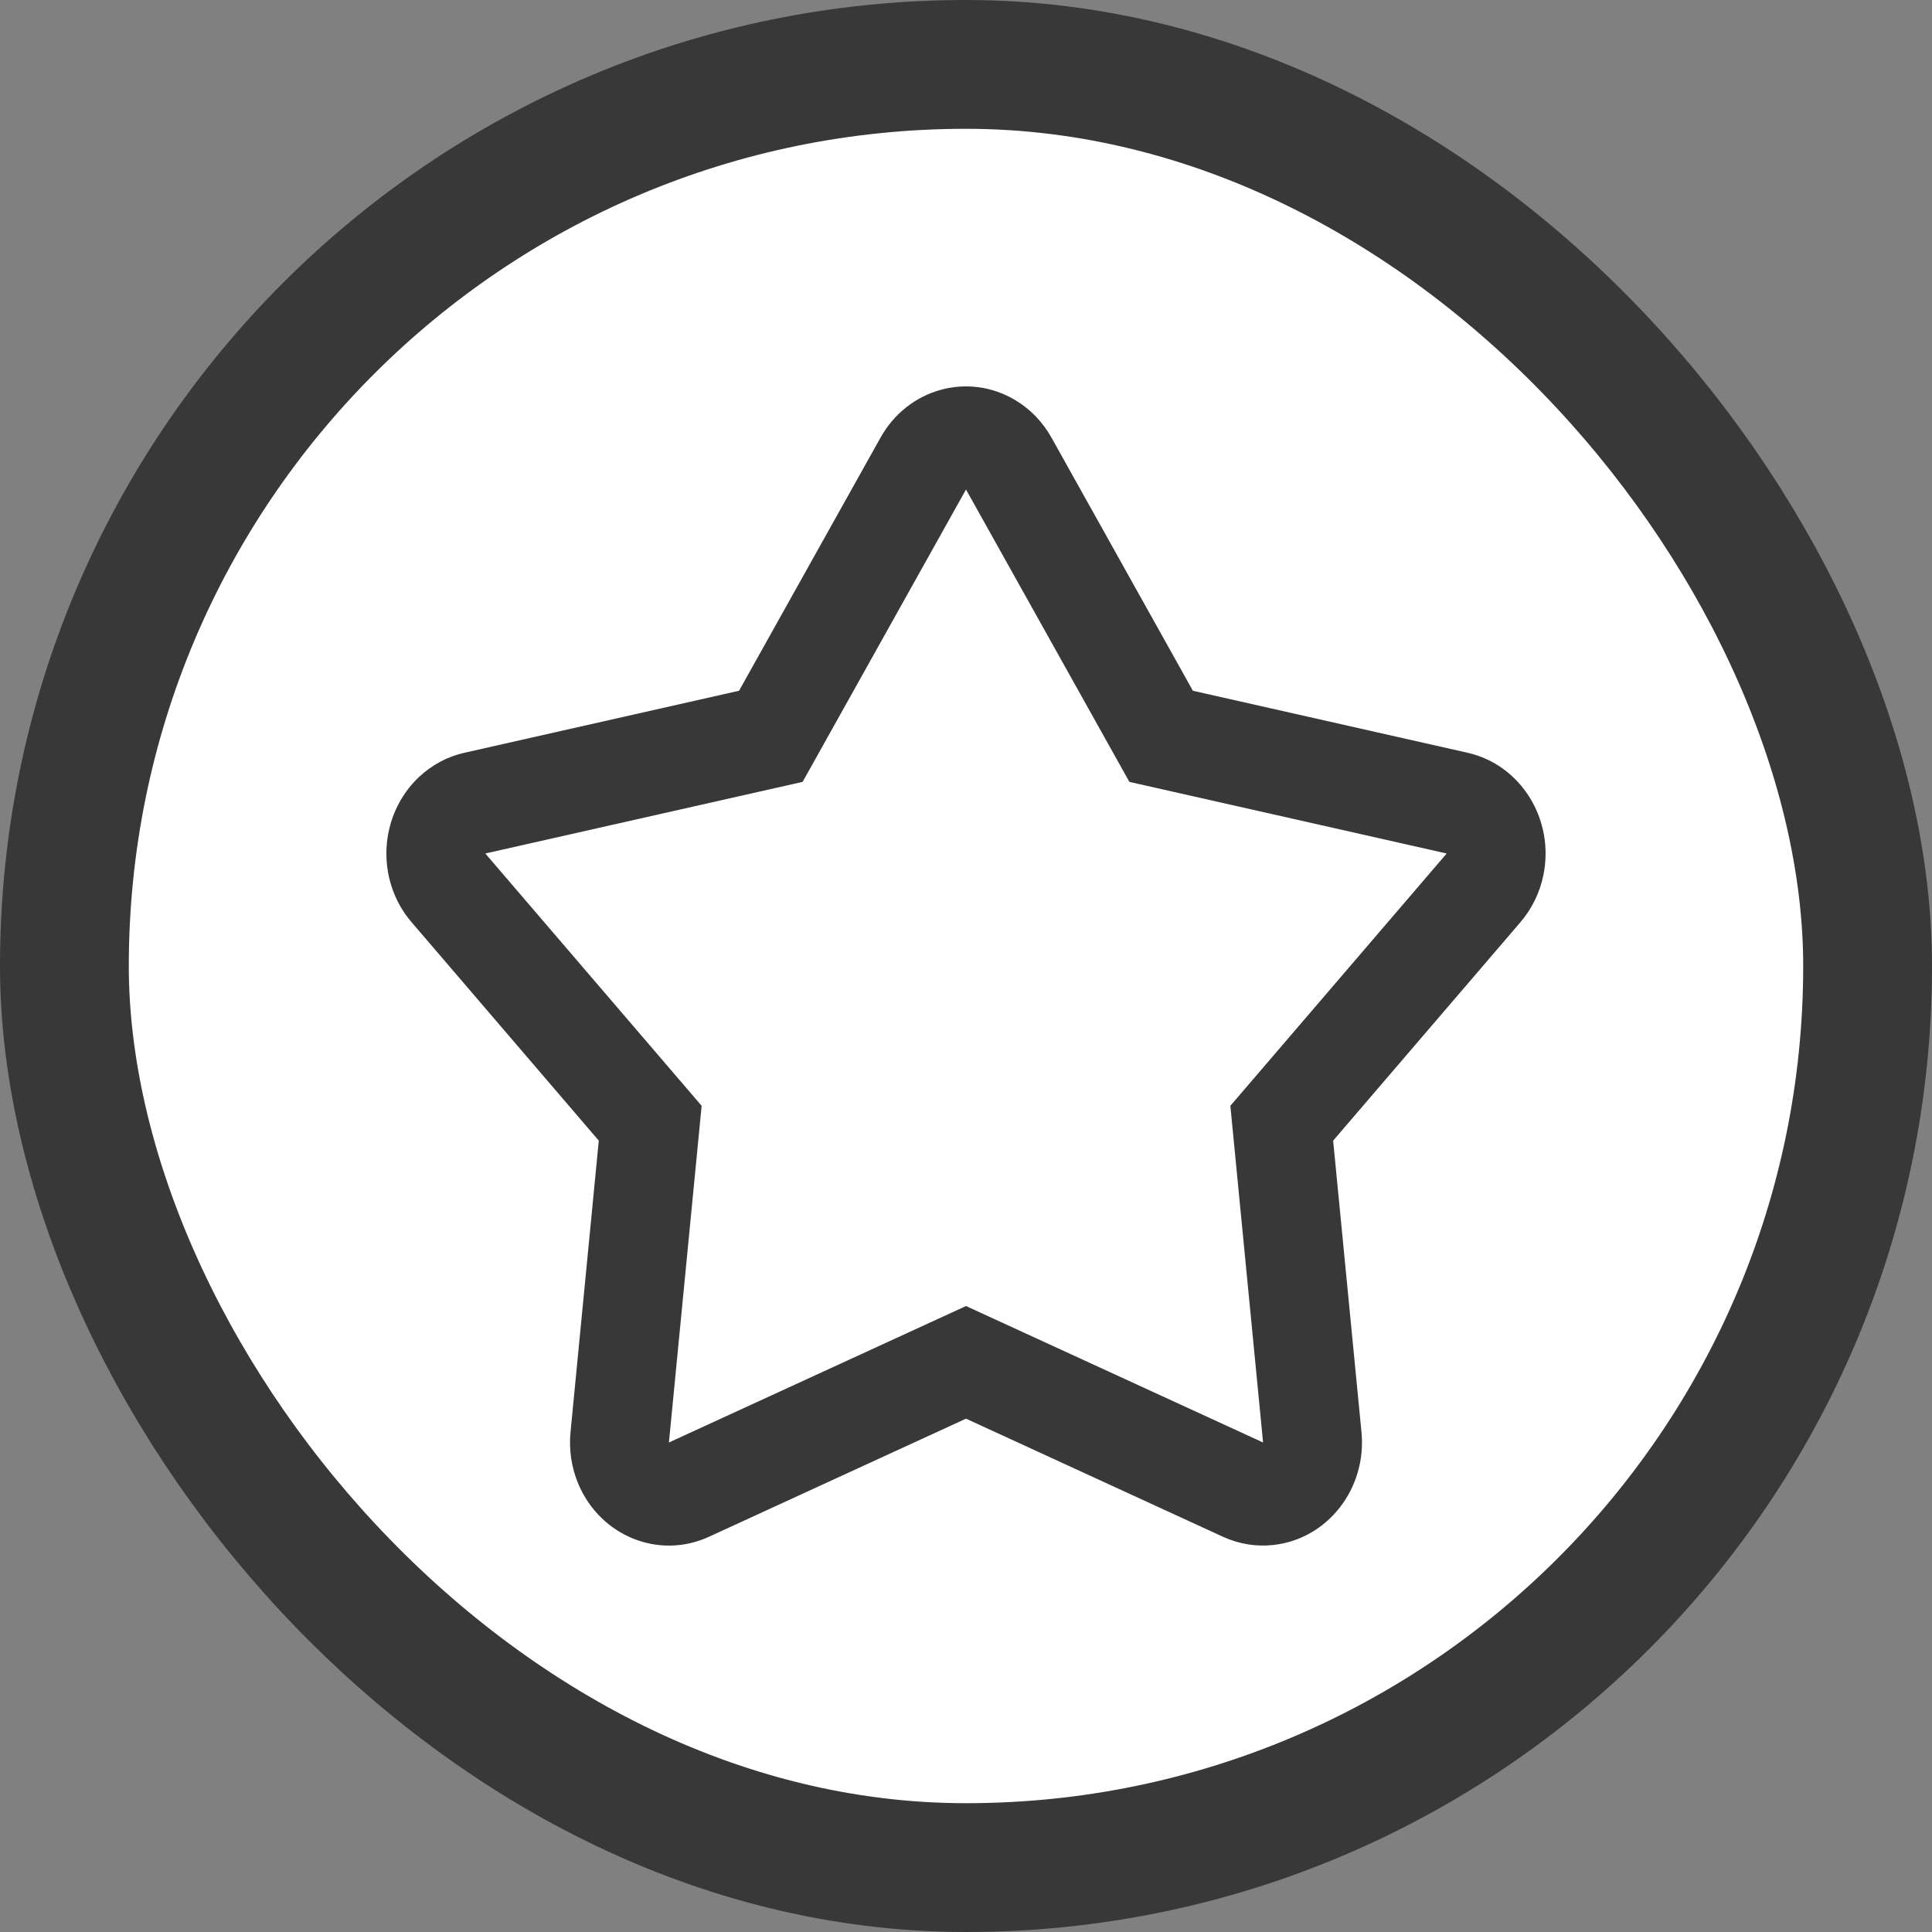 <svg width="30" height="30" viewBox="0 0 30 30" fill="none" xmlns="http://www.w3.org/2000/svg">
            <rect x="0" y="0" width="30" height="30" fill="#808080" stroke="none"/>
            <rect x="1" y="1" width="28" height="28" rx="14" fill="white"/>
            <rect x="1" y="1" width="28" height="28" rx="14" stroke="#383838" stroke-width="2"/>
            <path d="M15 20.28L19.613 22.399L19.105 17.171L22.464 13.253L17.537 12.141L15 7.601L12.463 12.141L7.536 13.253L10.895 17.171L10.387 22.399L15 20.28V20.28ZM11.006 23.864C10.23 24.22 9.323 23.853 8.981 23.044C8.874 22.791 8.832 22.513 8.859 22.237L9.298 17.712L6.391 14.32C5.825 13.661 5.88 12.649 6.513 12.059C6.711 11.875 6.951 11.747 7.211 11.689L11.476 10.726L13.673 6.795C14.1 6.031 15.04 5.773 15.773 6.218C16.003 6.357 16.193 6.556 16.327 6.795L18.523 10.726L22.789 11.689C23.618 11.876 24.144 12.728 23.965 13.592C23.909 13.863 23.786 14.114 23.609 14.32L20.701 17.712L21.141 22.238C21.226 23.117 20.611 23.902 19.767 23.991C19.503 24.019 19.236 23.975 18.993 23.864L15 22.029L11.006 23.864Z" fill="#383838"/>
        </svg>